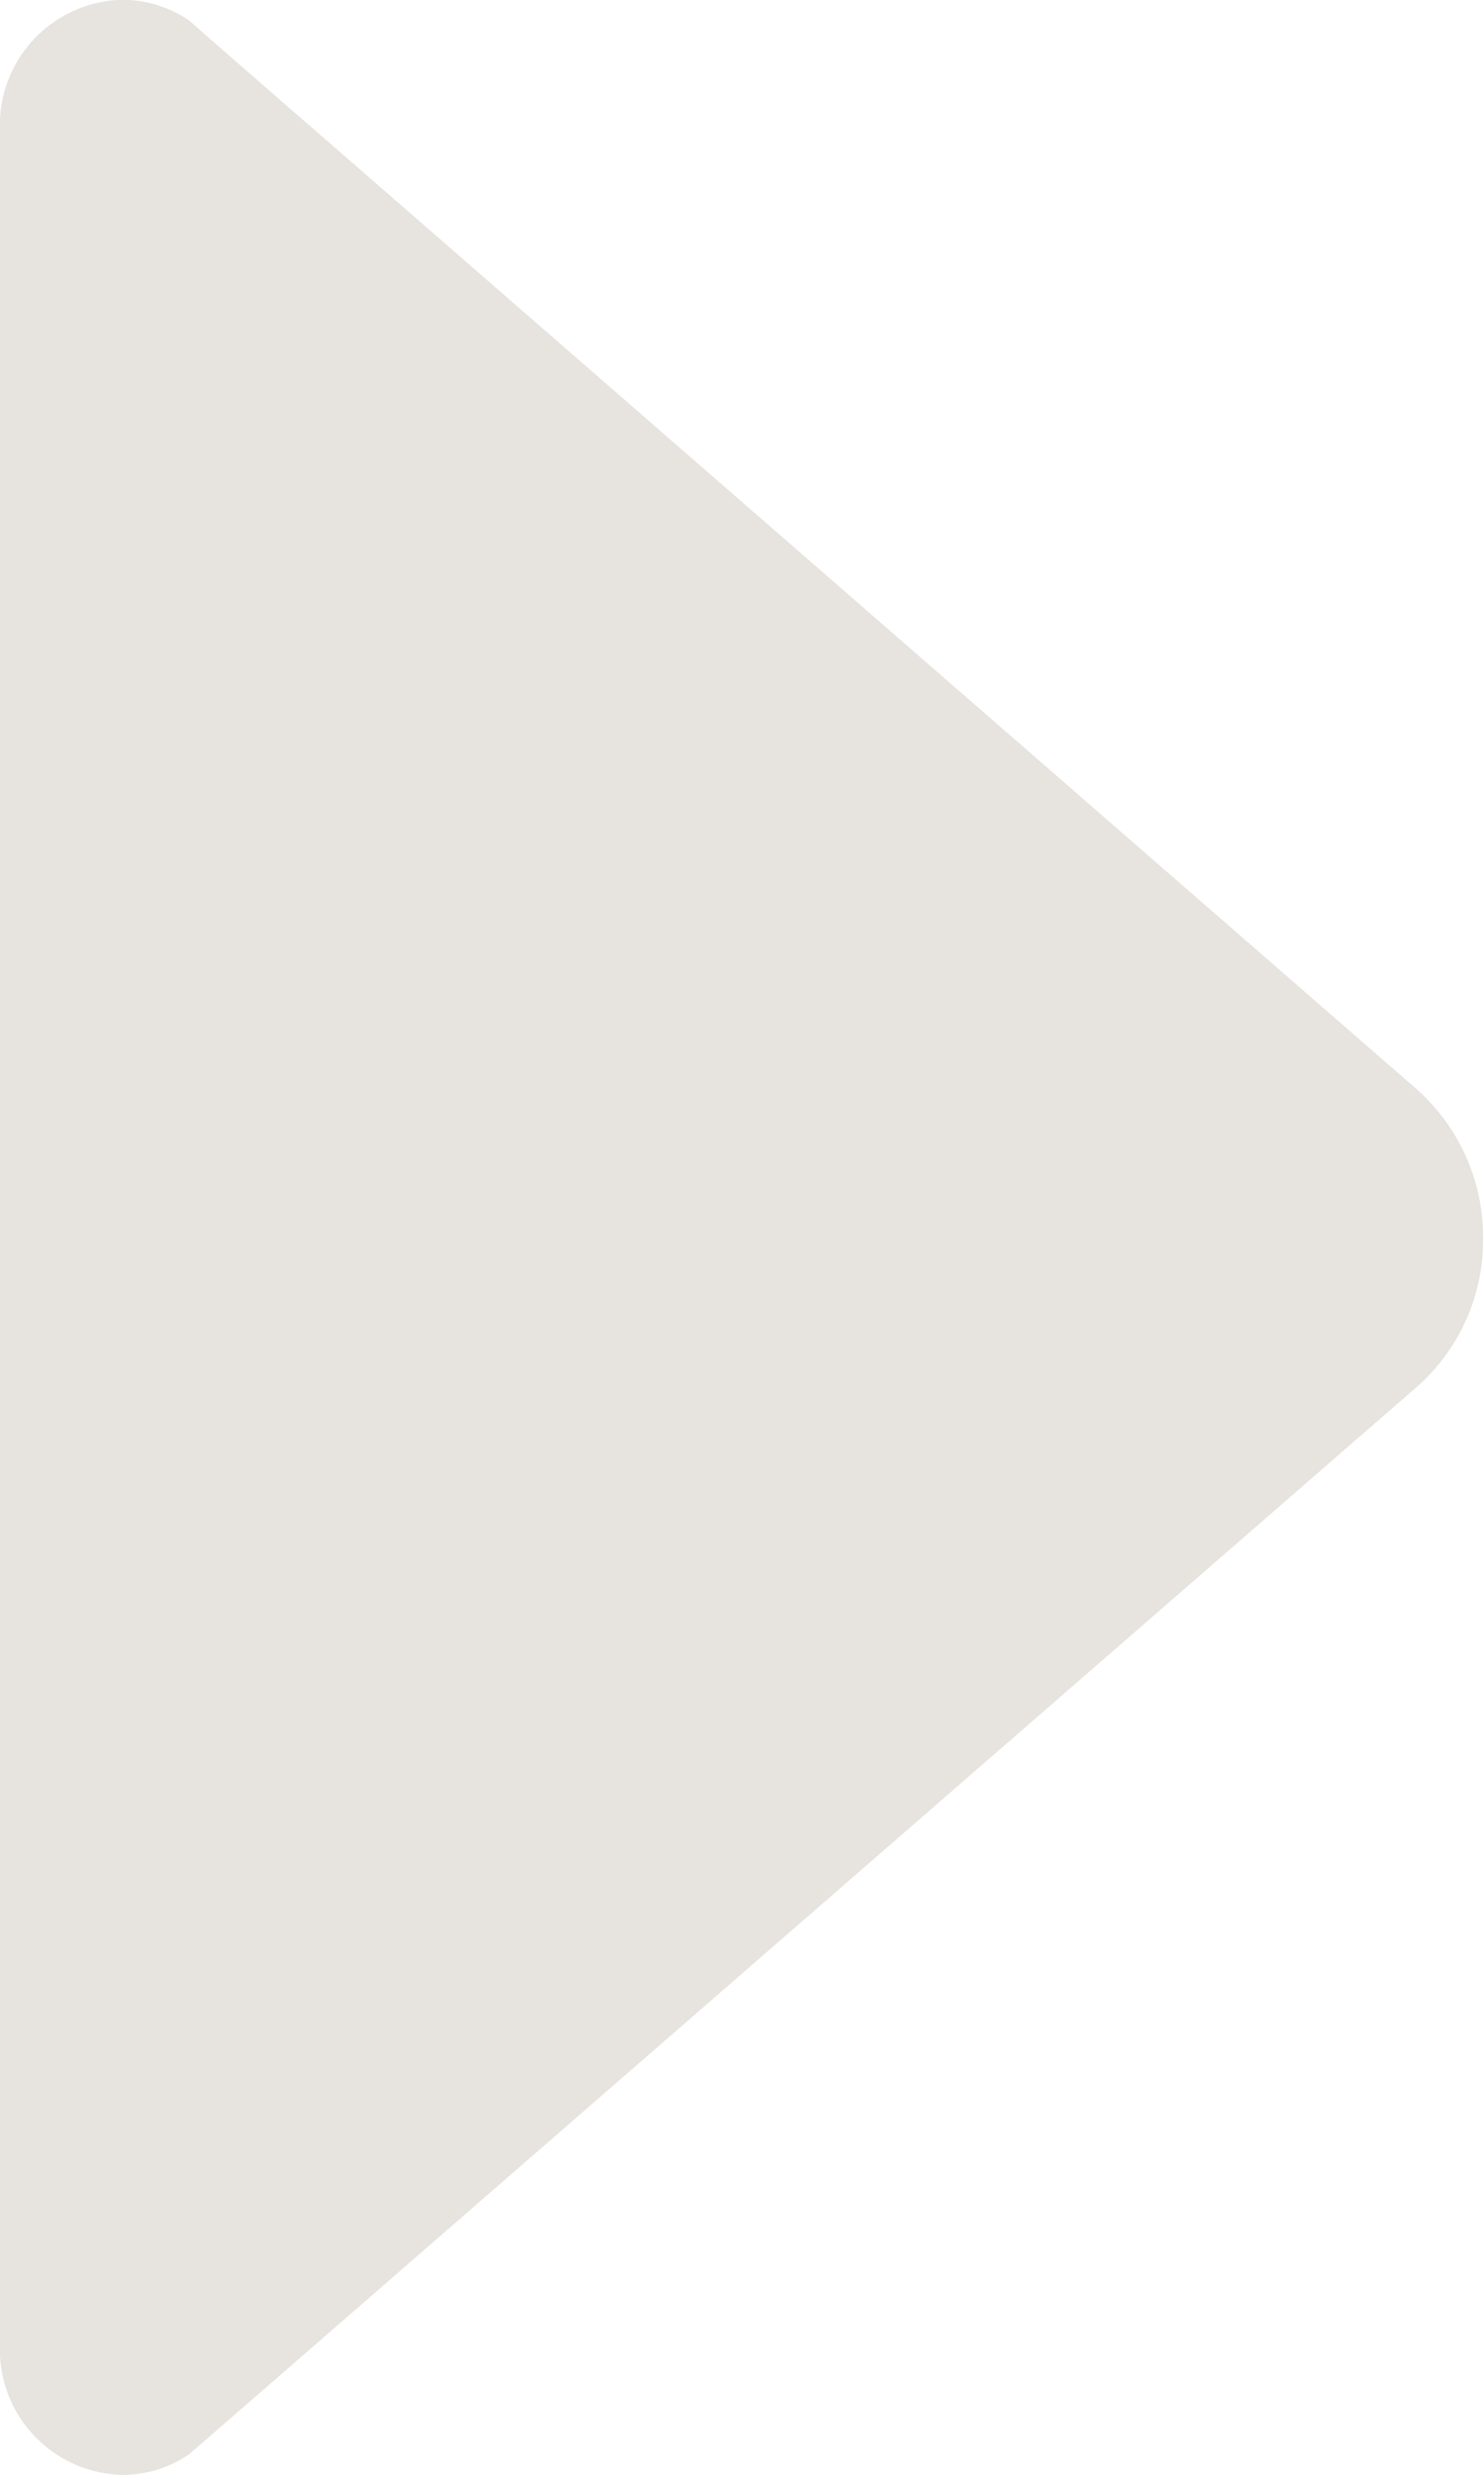 <svg xmlns="http://www.w3.org/2000/svg" width="13.493" height="22.5" viewBox="0 0 13.493 22.5">
  <path id="Icon_ion-arrow-down-b" data-name="Icon ion-arrow-down-b" d="M6.954,12.987l.127.148,9.563,11a1.779,1.779,0,0,0,1.35.6,1.8,1.8,0,0,0,1.35-.6L28.9,13.155l.162-.183a1.086,1.086,0,0,0,.19-.612,1.14,1.14,0,0,0-1.167-1.111H7.917A1.14,1.14,0,0,0,6.75,12.361a1.074,1.074,0,0,0,.2.626Z" transform="translate(-11.25 29.25) rotate(-90)" fill="#e7e3de"/>
</svg>
